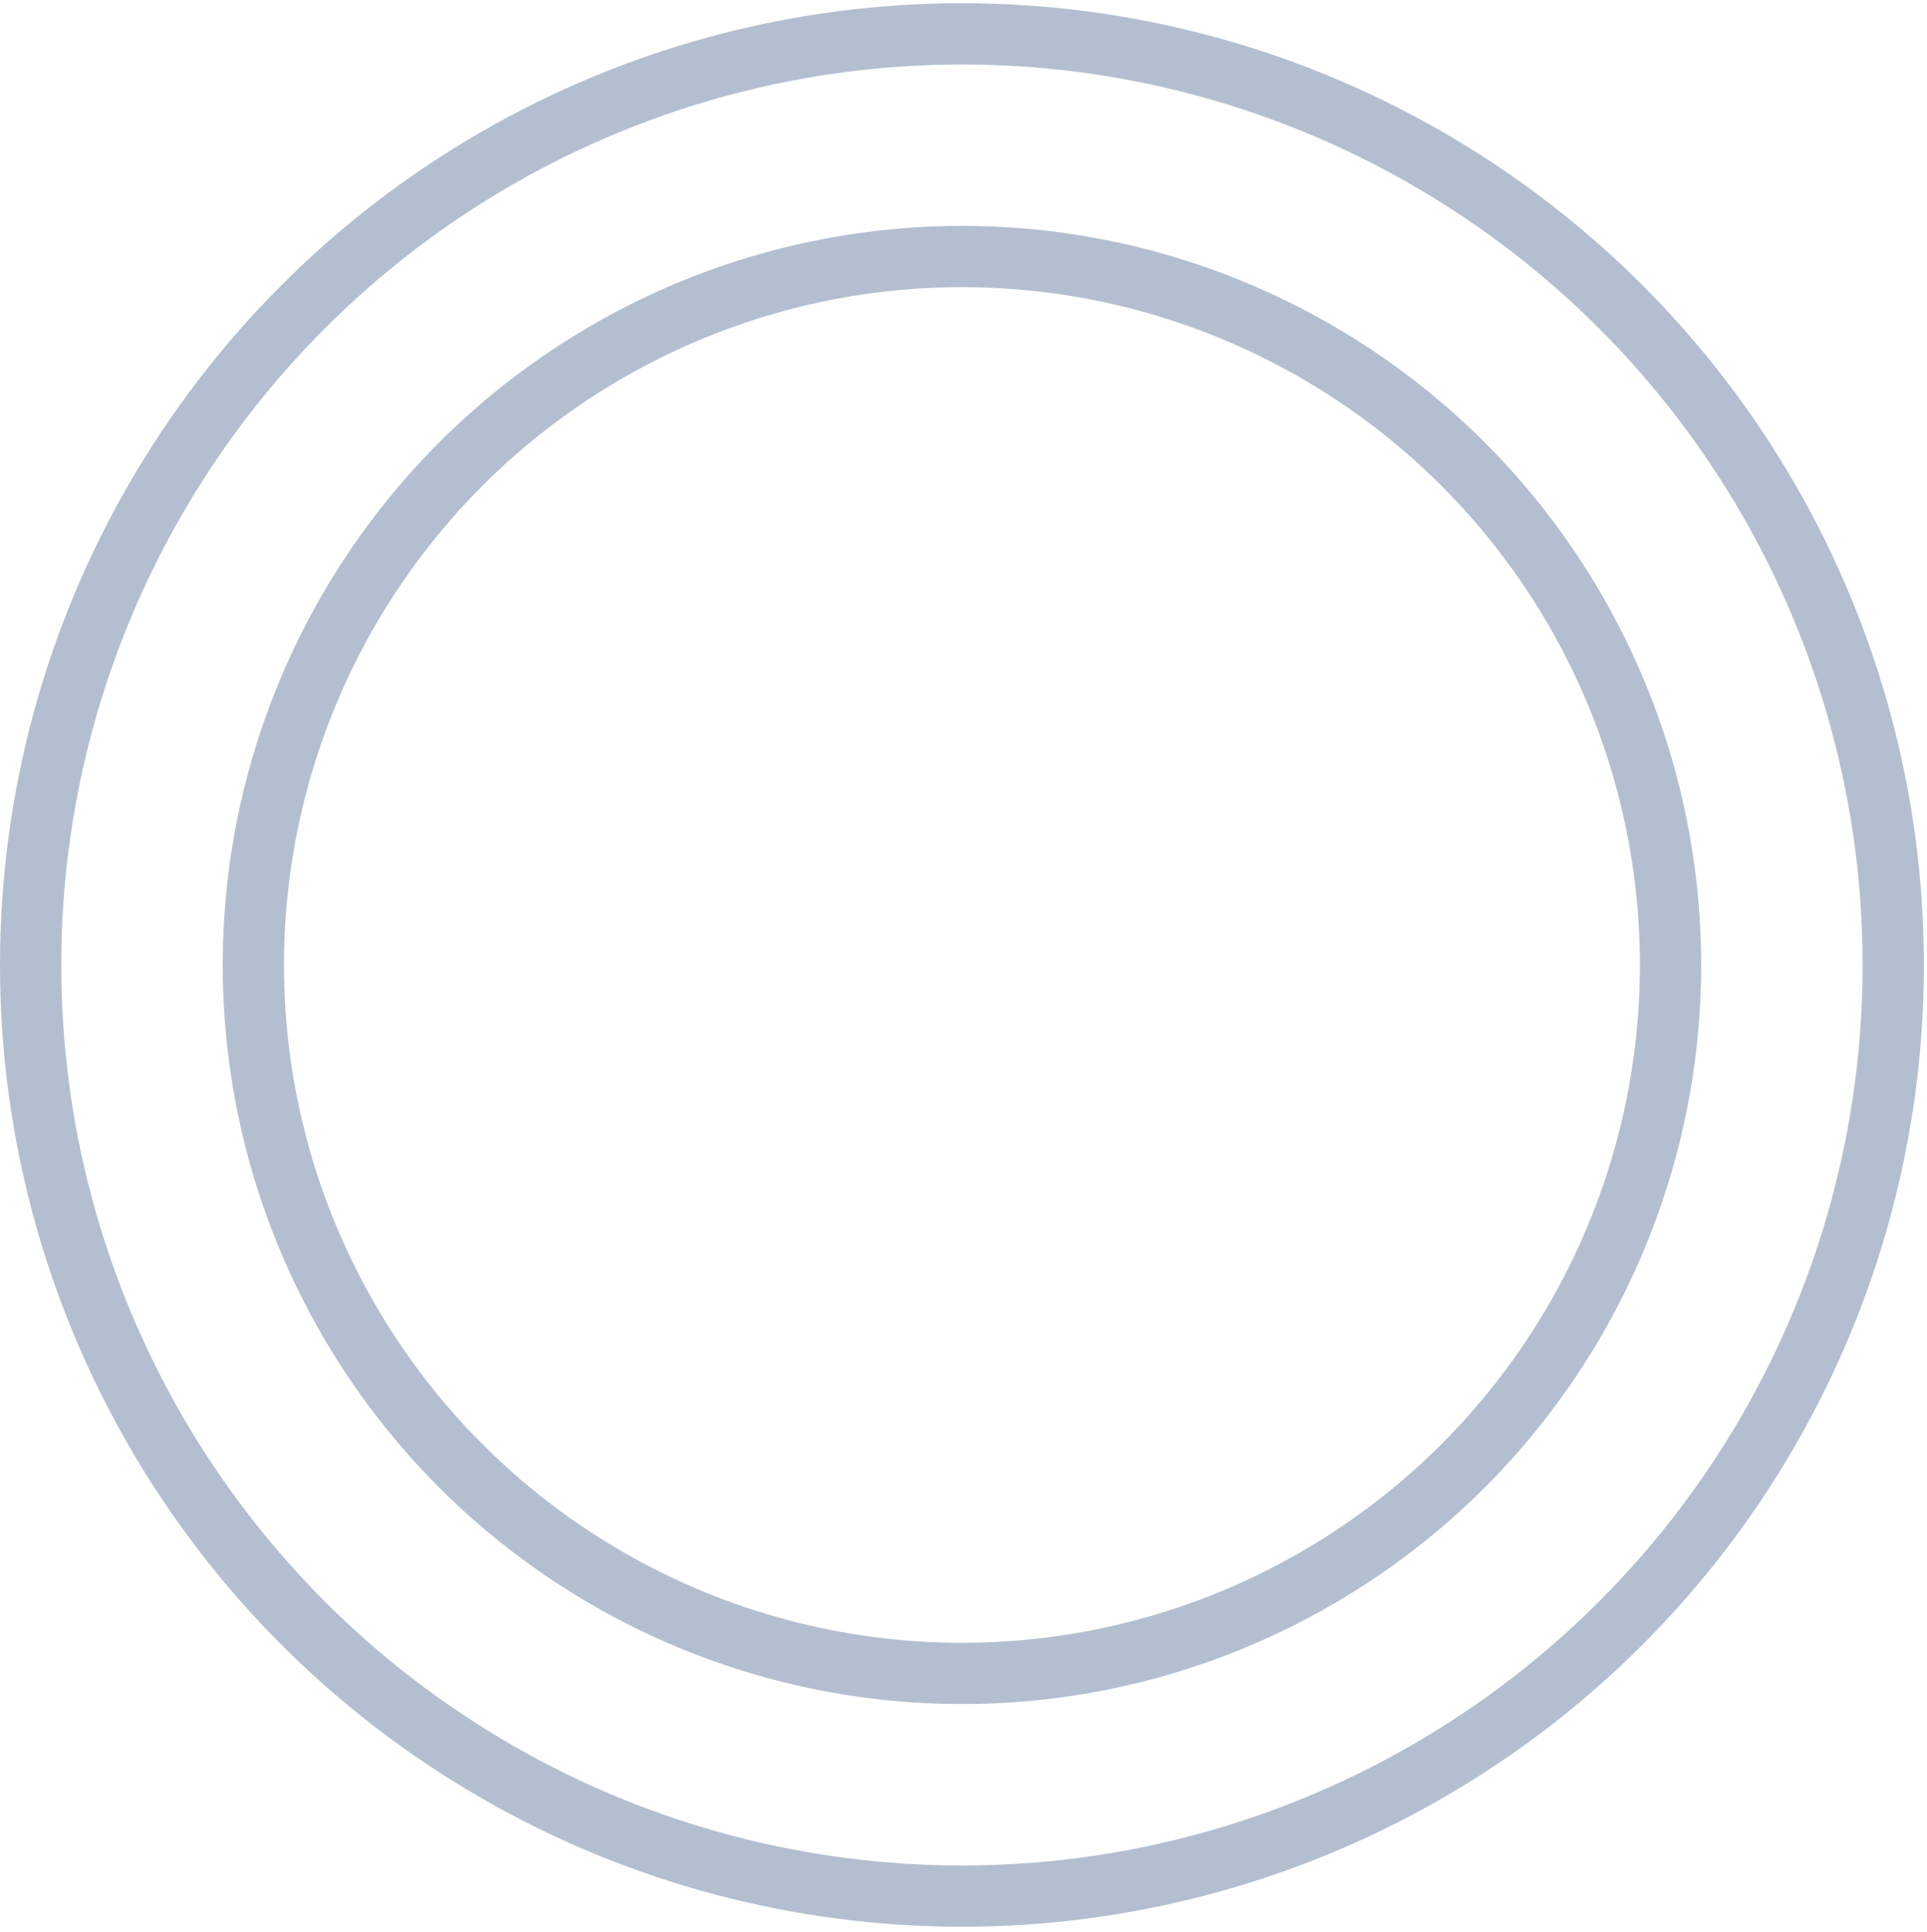 <?xml version="1.0" encoding="UTF-8"?> <svg xmlns="http://www.w3.org/2000/svg" width="346" height="347" viewBox="0 0 346 347" fill="none"><circle opacity="0.3" cx="172.721" cy="173.302" r="127.23" stroke="#022863" stroke-width="11"></circle><circle opacity="0.3" cx="172.721" cy="173.301" r="167.221" stroke="#022863" stroke-width="11"></circle></svg> 